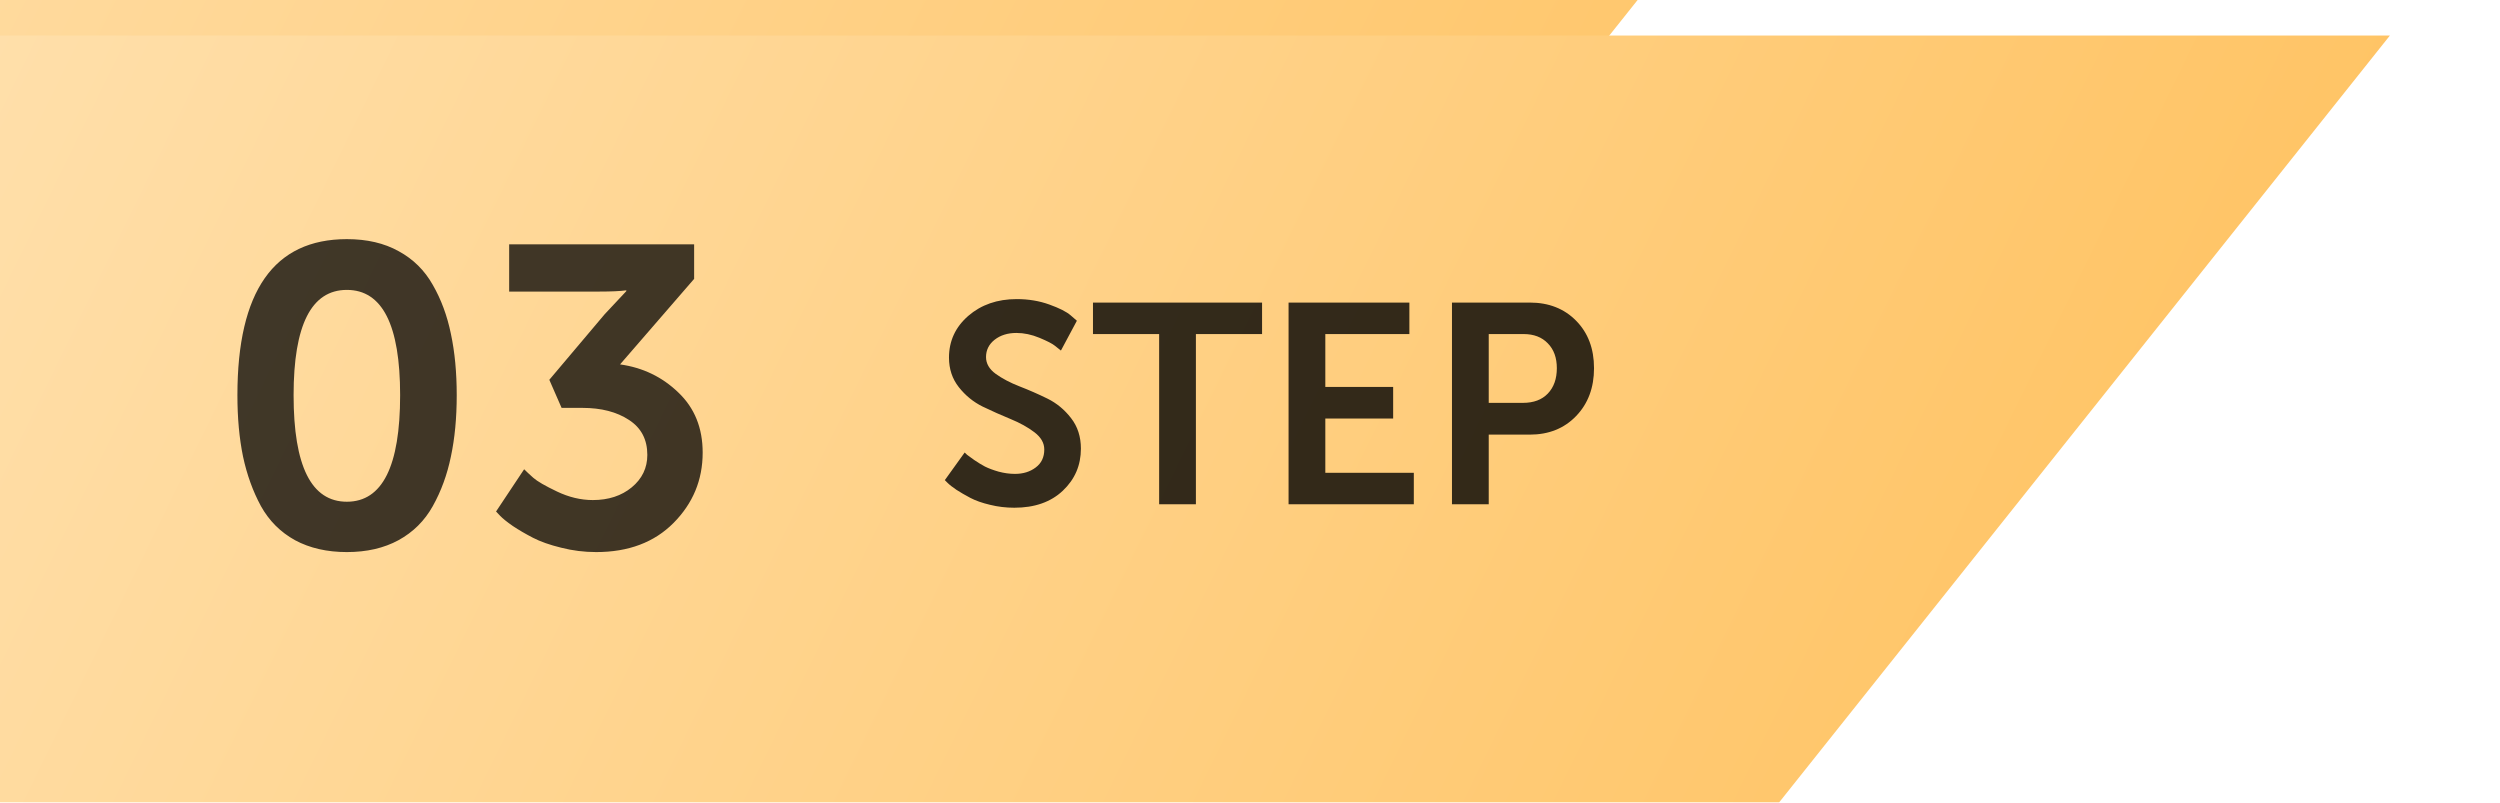 <svg width="352" height="113" viewBox="0 0 352 113" fill="none" xmlns="http://www.w3.org/2000/svg">
<g filter="url(#filter0_d_284_14)">
<path d="M-1 -138H336.5L225 2H-1V-138Z" fill="url(#paint0_linear_284_14)"/>
</g>
<g filter="url(#filter1_d_284_14)">
<path d="M-1 0H336.5L225 140H-1V0Z" fill="url(#paint1_linear_284_14)"/>
</g>
<path d="M56.103 76.062C54.053 77.176 51.631 77.732 48.838 77.732C46.045 77.732 43.613 77.176 41.543 76.062C39.492 74.93 37.891 73.328 36.738 71.258C35.605 69.168 34.766 66.844 34.219 64.285C33.691 61.727 33.428 58.846 33.428 55.643C33.428 40.994 38.565 33.67 48.838 33.67C51.67 33.67 54.102 34.236 56.133 35.369C58.184 36.482 59.785 38.065 60.938 40.115C62.109 42.147 62.959 44.441 63.486 47C64.033 49.559 64.307 52.44 64.307 55.643C64.307 58.846 64.033 61.727 63.486 64.285C62.959 66.844 62.109 69.168 60.938 71.258C59.785 73.328 58.174 74.93 56.103 76.062ZM41.338 55.643C41.338 65.643 43.838 70.643 48.838 70.643C53.838 70.643 56.338 65.643 56.338 55.643C56.338 45.76 53.838 40.818 48.838 40.818C43.838 40.818 41.338 45.76 41.338 55.643ZM69.844 72.019L73.799 66.072C74.111 66.385 74.541 66.785 75.088 67.273C75.635 67.762 76.748 68.406 78.428 69.207C80.107 70.008 81.787 70.408 83.467 70.408C85.674 70.408 87.5 69.812 88.945 68.621C90.41 67.41 91.143 65.887 91.143 64.051C91.143 61.883 90.283 60.242 88.564 59.129C86.846 57.996 84.658 57.43 82.002 57.43H79.072L77.344 53.475L85.137 44.246L88.184 40.994V40.877C87.344 40.994 86.084 41.053 84.404 41.053H71.689V34.402H97.734V39.266L87.305 51.307C90.508 51.756 93.242 53.074 95.508 55.262C97.793 57.43 98.936 60.252 98.936 63.728C98.936 67.576 97.568 70.877 94.834 73.631C92.119 76.365 88.486 77.732 83.936 77.732C82.256 77.732 80.615 77.527 79.014 77.117C77.412 76.727 76.084 76.258 75.029 75.711C73.975 75.164 73.037 74.617 72.217 74.07C71.397 73.504 70.791 73.016 70.4 72.606L69.844 72.019Z" fill="black" fill-opacity="0.75"/>
<path d="M133.031 67.602L135.824 63.715C135.902 63.793 136.02 63.904 136.176 64.047C136.345 64.177 136.677 64.418 137.172 64.769C137.667 65.108 138.168 65.414 138.676 65.688C139.197 65.948 139.841 66.189 140.609 66.41C141.391 66.618 142.159 66.723 142.914 66.723C144.06 66.723 145.03 66.423 145.824 65.824C146.632 65.225 147.035 64.379 147.035 63.285C147.035 62.374 146.573 61.566 145.648 60.863C144.724 60.16 143.611 59.542 142.309 59.008C141.007 58.474 139.691 57.888 138.363 57.25C137.048 56.599 135.928 55.688 135.004 54.516C134.079 53.344 133.617 51.957 133.617 50.355C133.617 48.012 134.522 46.052 136.332 44.477C138.155 42.901 140.427 42.113 143.148 42.113C144.802 42.113 146.332 42.367 147.738 42.875C149.158 43.383 150.16 43.891 150.746 44.398L151.625 45.16L149.379 49.359C149.171 49.177 148.884 48.949 148.52 48.676C148.168 48.389 147.445 48.018 146.352 47.562C145.258 47.107 144.177 46.879 143.109 46.879C141.885 46.879 140.863 47.198 140.043 47.836C139.236 48.474 138.832 49.288 138.832 50.277C138.832 51.189 139.288 51.977 140.199 52.641C141.124 53.305 142.237 53.891 143.539 54.398C144.854 54.906 146.163 55.479 147.465 56.117C148.767 56.755 149.88 57.673 150.805 58.871C151.729 60.056 152.191 61.488 152.191 63.168C152.191 65.512 151.345 67.484 149.652 69.086C147.96 70.688 145.681 71.488 142.816 71.488C141.645 71.488 140.505 71.352 139.398 71.078C138.292 70.818 137.367 70.492 136.625 70.102C135.883 69.711 135.232 69.333 134.672 68.969C134.112 68.591 133.695 68.266 133.422 67.992L133.031 67.602ZM163.207 71V47.035H153.891V42.602H177.699V47.035H168.383V71H163.207ZM181.43 71V42.602H198.441V47.035H186.605V54.477H196.156V58.93H186.605V66.566H199.066V71H181.43ZM204.438 71V42.602H215.395C218.064 42.602 220.238 43.454 221.918 45.16C223.598 46.866 224.438 49.092 224.438 51.84C224.438 54.587 223.598 56.833 221.918 58.578C220.238 60.323 218.064 61.195 215.395 61.195H209.613V71H204.438ZM209.613 56.723H214.438C215.935 56.723 217.1 56.286 217.934 55.414C218.78 54.529 219.203 53.337 219.203 51.84C219.203 50.368 218.78 49.203 217.934 48.344C217.1 47.471 215.961 47.035 214.516 47.035H209.613V56.723Z" fill="black" fill-opacity="0.8"/>
<defs>
<filter id="filter0_d_284_14" x="-16" y="-148" width="367.5" height="170" filterUnits="userSpaceOnUse" color-interpolation-filters="sRGB">
<feFlood flood-opacity="0" result="BackgroundImageFix"/>
<feColorMatrix in="SourceAlpha" type="matrix" values="0 0 0 0 0 0 0 0 0 0 0 0 0 0 0 0 0 0 127 0" result="hardAlpha"/>
<feOffset dy="5"/>
<feGaussianBlur stdDeviation="7.5"/>
<feComposite in2="hardAlpha" operator="out"/>
<feColorMatrix type="matrix" values="0 0 0 0 0 0 0 0 0 0 0 0 0 0 0 0 0 0 0.2 0"/>
<feBlend mode="normal" in2="BackgroundImageFix" result="effect1_dropShadow_284_14"/>
<feBlend mode="normal" in="SourceGraphic" in2="effect1_dropShadow_284_14" result="shape"/>
</filter>
<filter id="filter1_d_284_14" x="-16" y="-10" width="367.5" height="170" filterUnits="userSpaceOnUse" color-interpolation-filters="sRGB">
<feFlood flood-opacity="0" result="BackgroundImageFix"/>
<feColorMatrix in="SourceAlpha" type="matrix" values="0 0 0 0 0 0 0 0 0 0 0 0 0 0 0 0 0 0 127 0" result="hardAlpha"/>
<feOffset dy="5"/>
<feGaussianBlur stdDeviation="7.5"/>
<feComposite in2="hardAlpha" operator="out"/>
<feColorMatrix type="matrix" values="0 0 0 0 0 0 0 0 0 0 0 0 0 0 0 0 0 0 0.2 0"/>
<feBlend mode="normal" in2="BackgroundImageFix" result="effect1_dropShadow_284_14"/>
<feBlend mode="normal" in="SourceGraphic" in2="effect1_dropShadow_284_14" result="shape"/>
</filter>
<linearGradient id="paint0_linear_284_14" x1="324.889" y1="-53" x2="28.35" y2="-198.016" gradientUnits="userSpaceOnUse">
<stop stop-color="#FFC260"/>
<stop offset="1" stop-color="#FFDFAA"/>
</linearGradient>
<linearGradient id="paint1_linear_284_14" x1="324.889" y1="85" x2="28.35" y2="-60.016" gradientUnits="userSpaceOnUse">
<stop stop-color="#FFC260"/>
<stop offset="1" stop-color="#FFDFAA"/>
</linearGradient>
</defs>
</svg>
